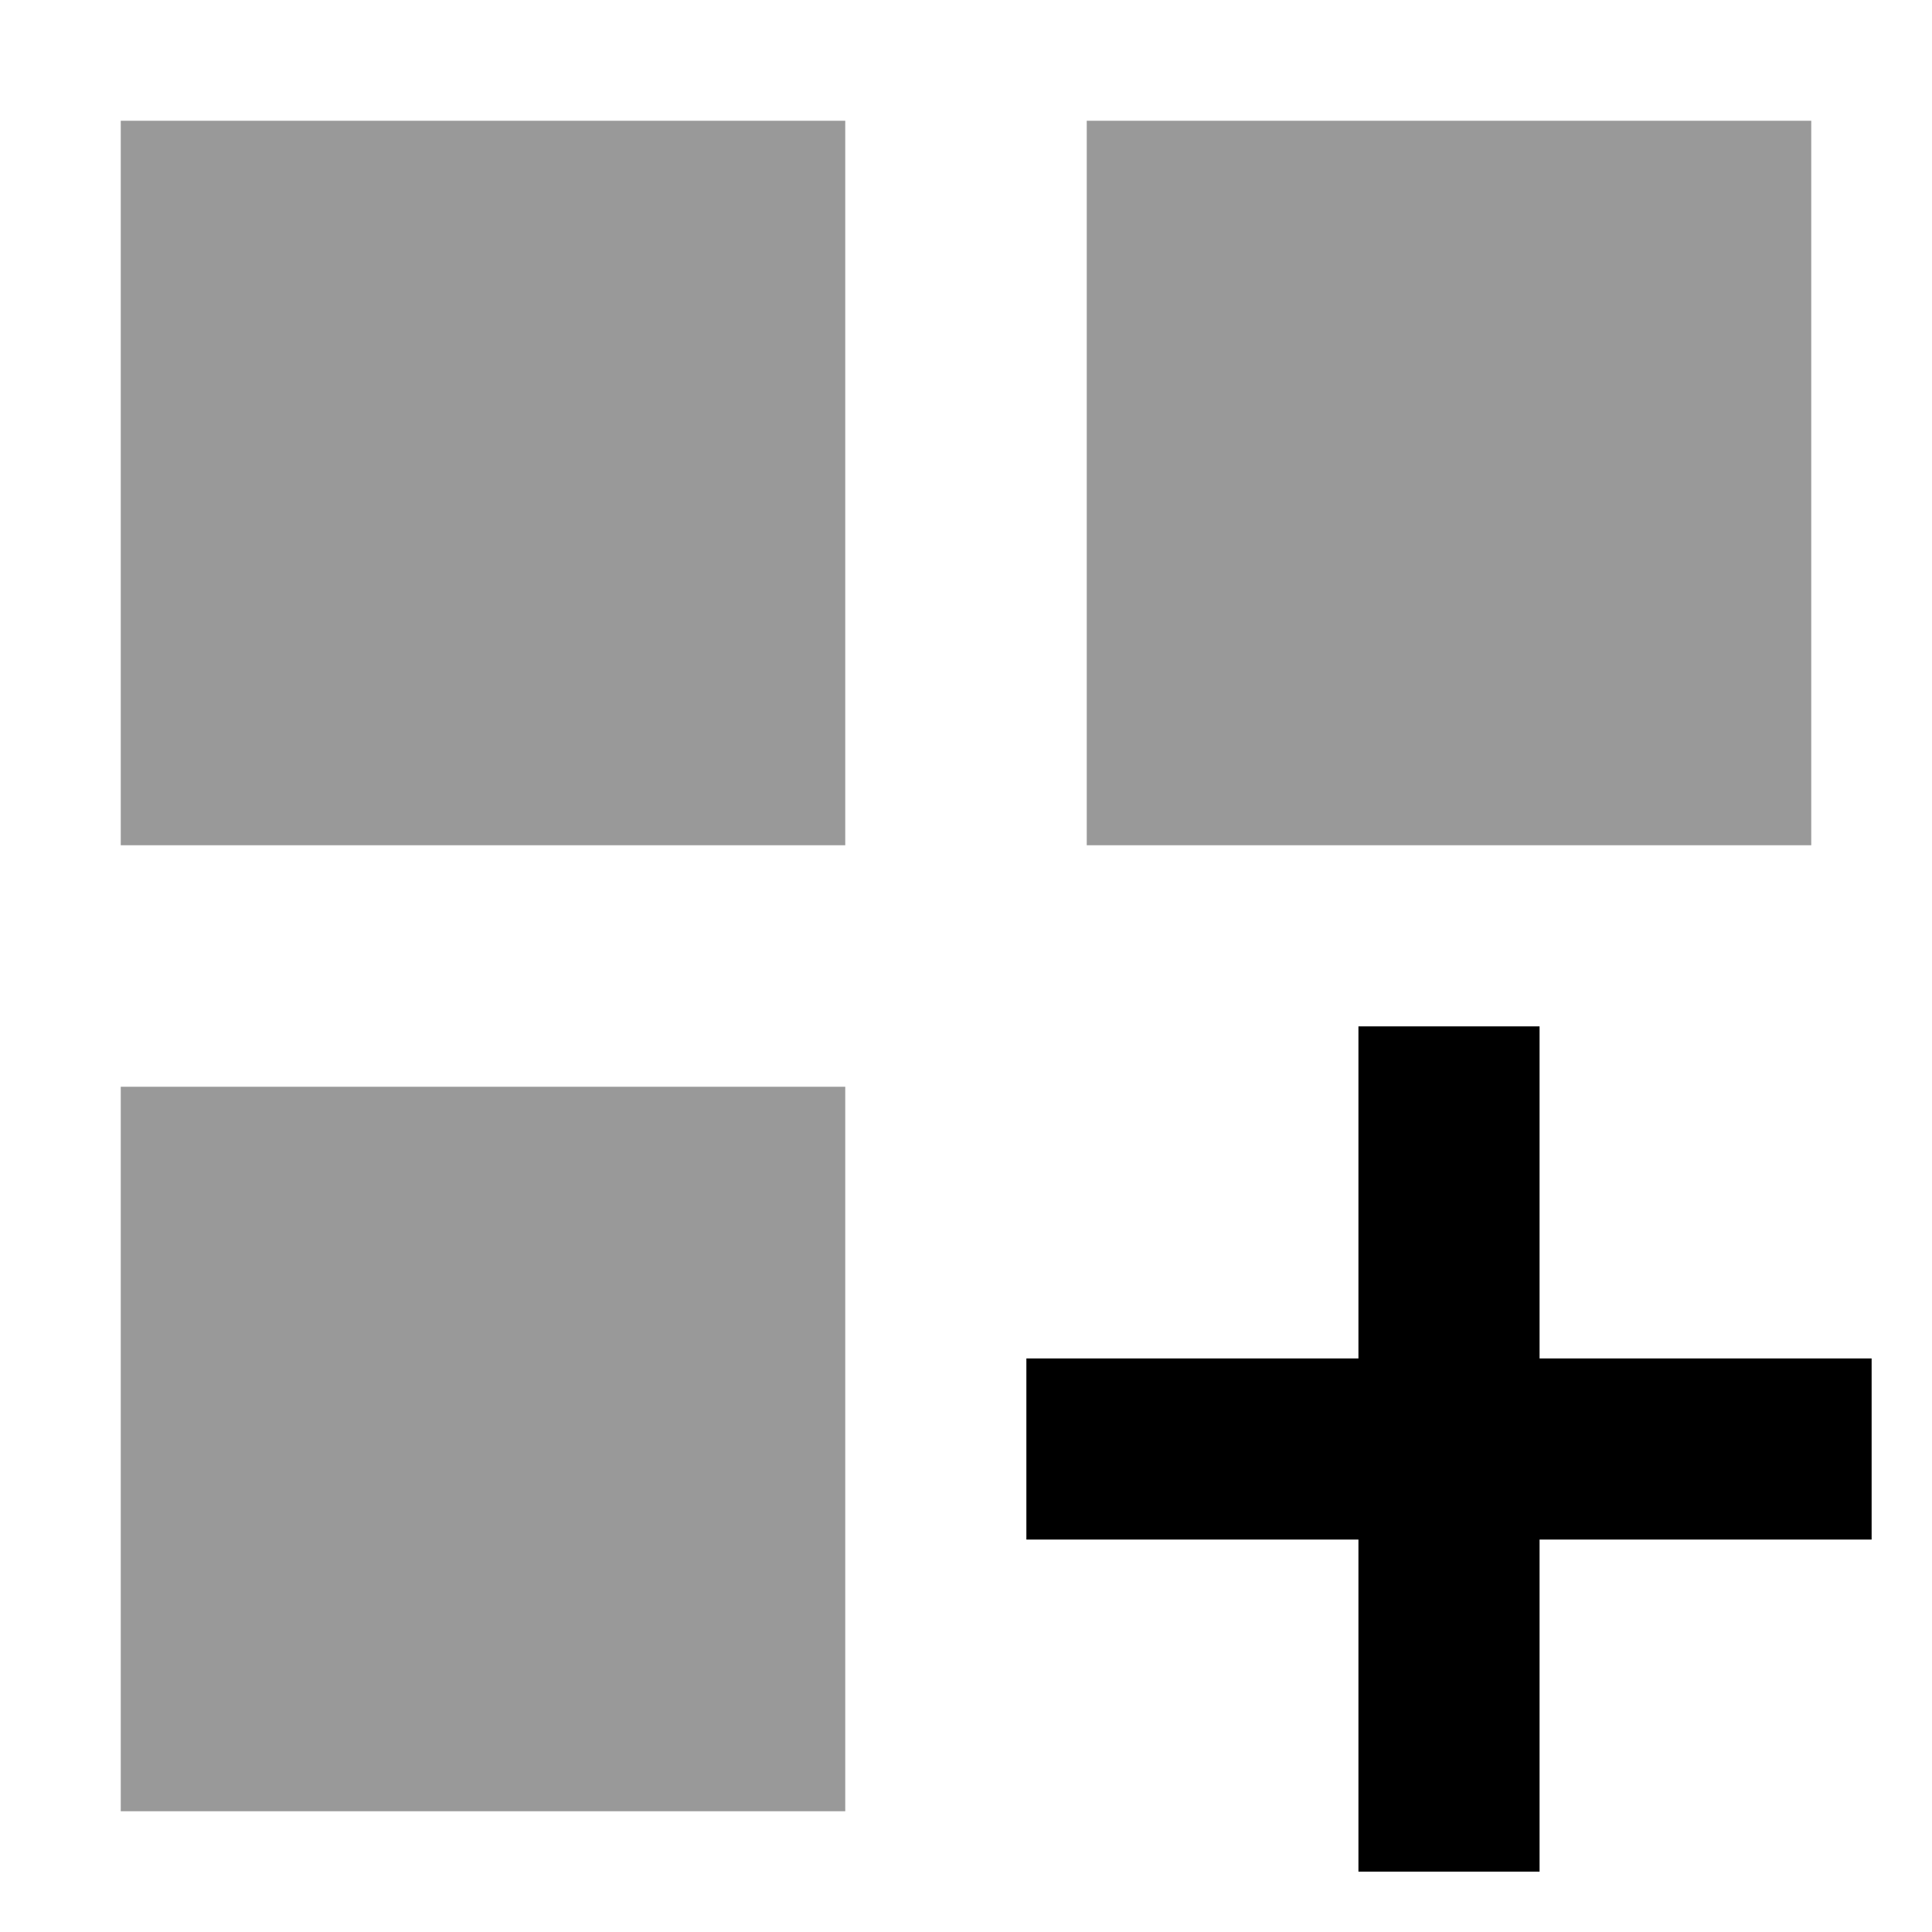 <svg xmlns="http://www.w3.org/2000/svg" viewBox="0 0 512 512"><!--! Font Awesome Pro 6.7.2 by @fontawesome - https://fontawesome.com License - https://fontawesome.com/license (Commercial License) Copyright 2024 Fonticons, Inc. --><defs><style>.fa-secondary{opacity:.4}</style></defs><path class="fa-secondary" d="M32 32l192 0 0 192L32 224 32 32zm0 256l192 0 0 192L32 480l0-192zM288 32l192 0 0 192-192 0 0-192z"/><path class="fa-primary" d="M408 296l0-24-48 0 0 24 0 64-64 0-24 0 0 48 24 0 64 0 0 64 0 24 48 0 0-24 0-64 64 0 24 0 0-48-24 0-64 0 0-64z"/></svg>